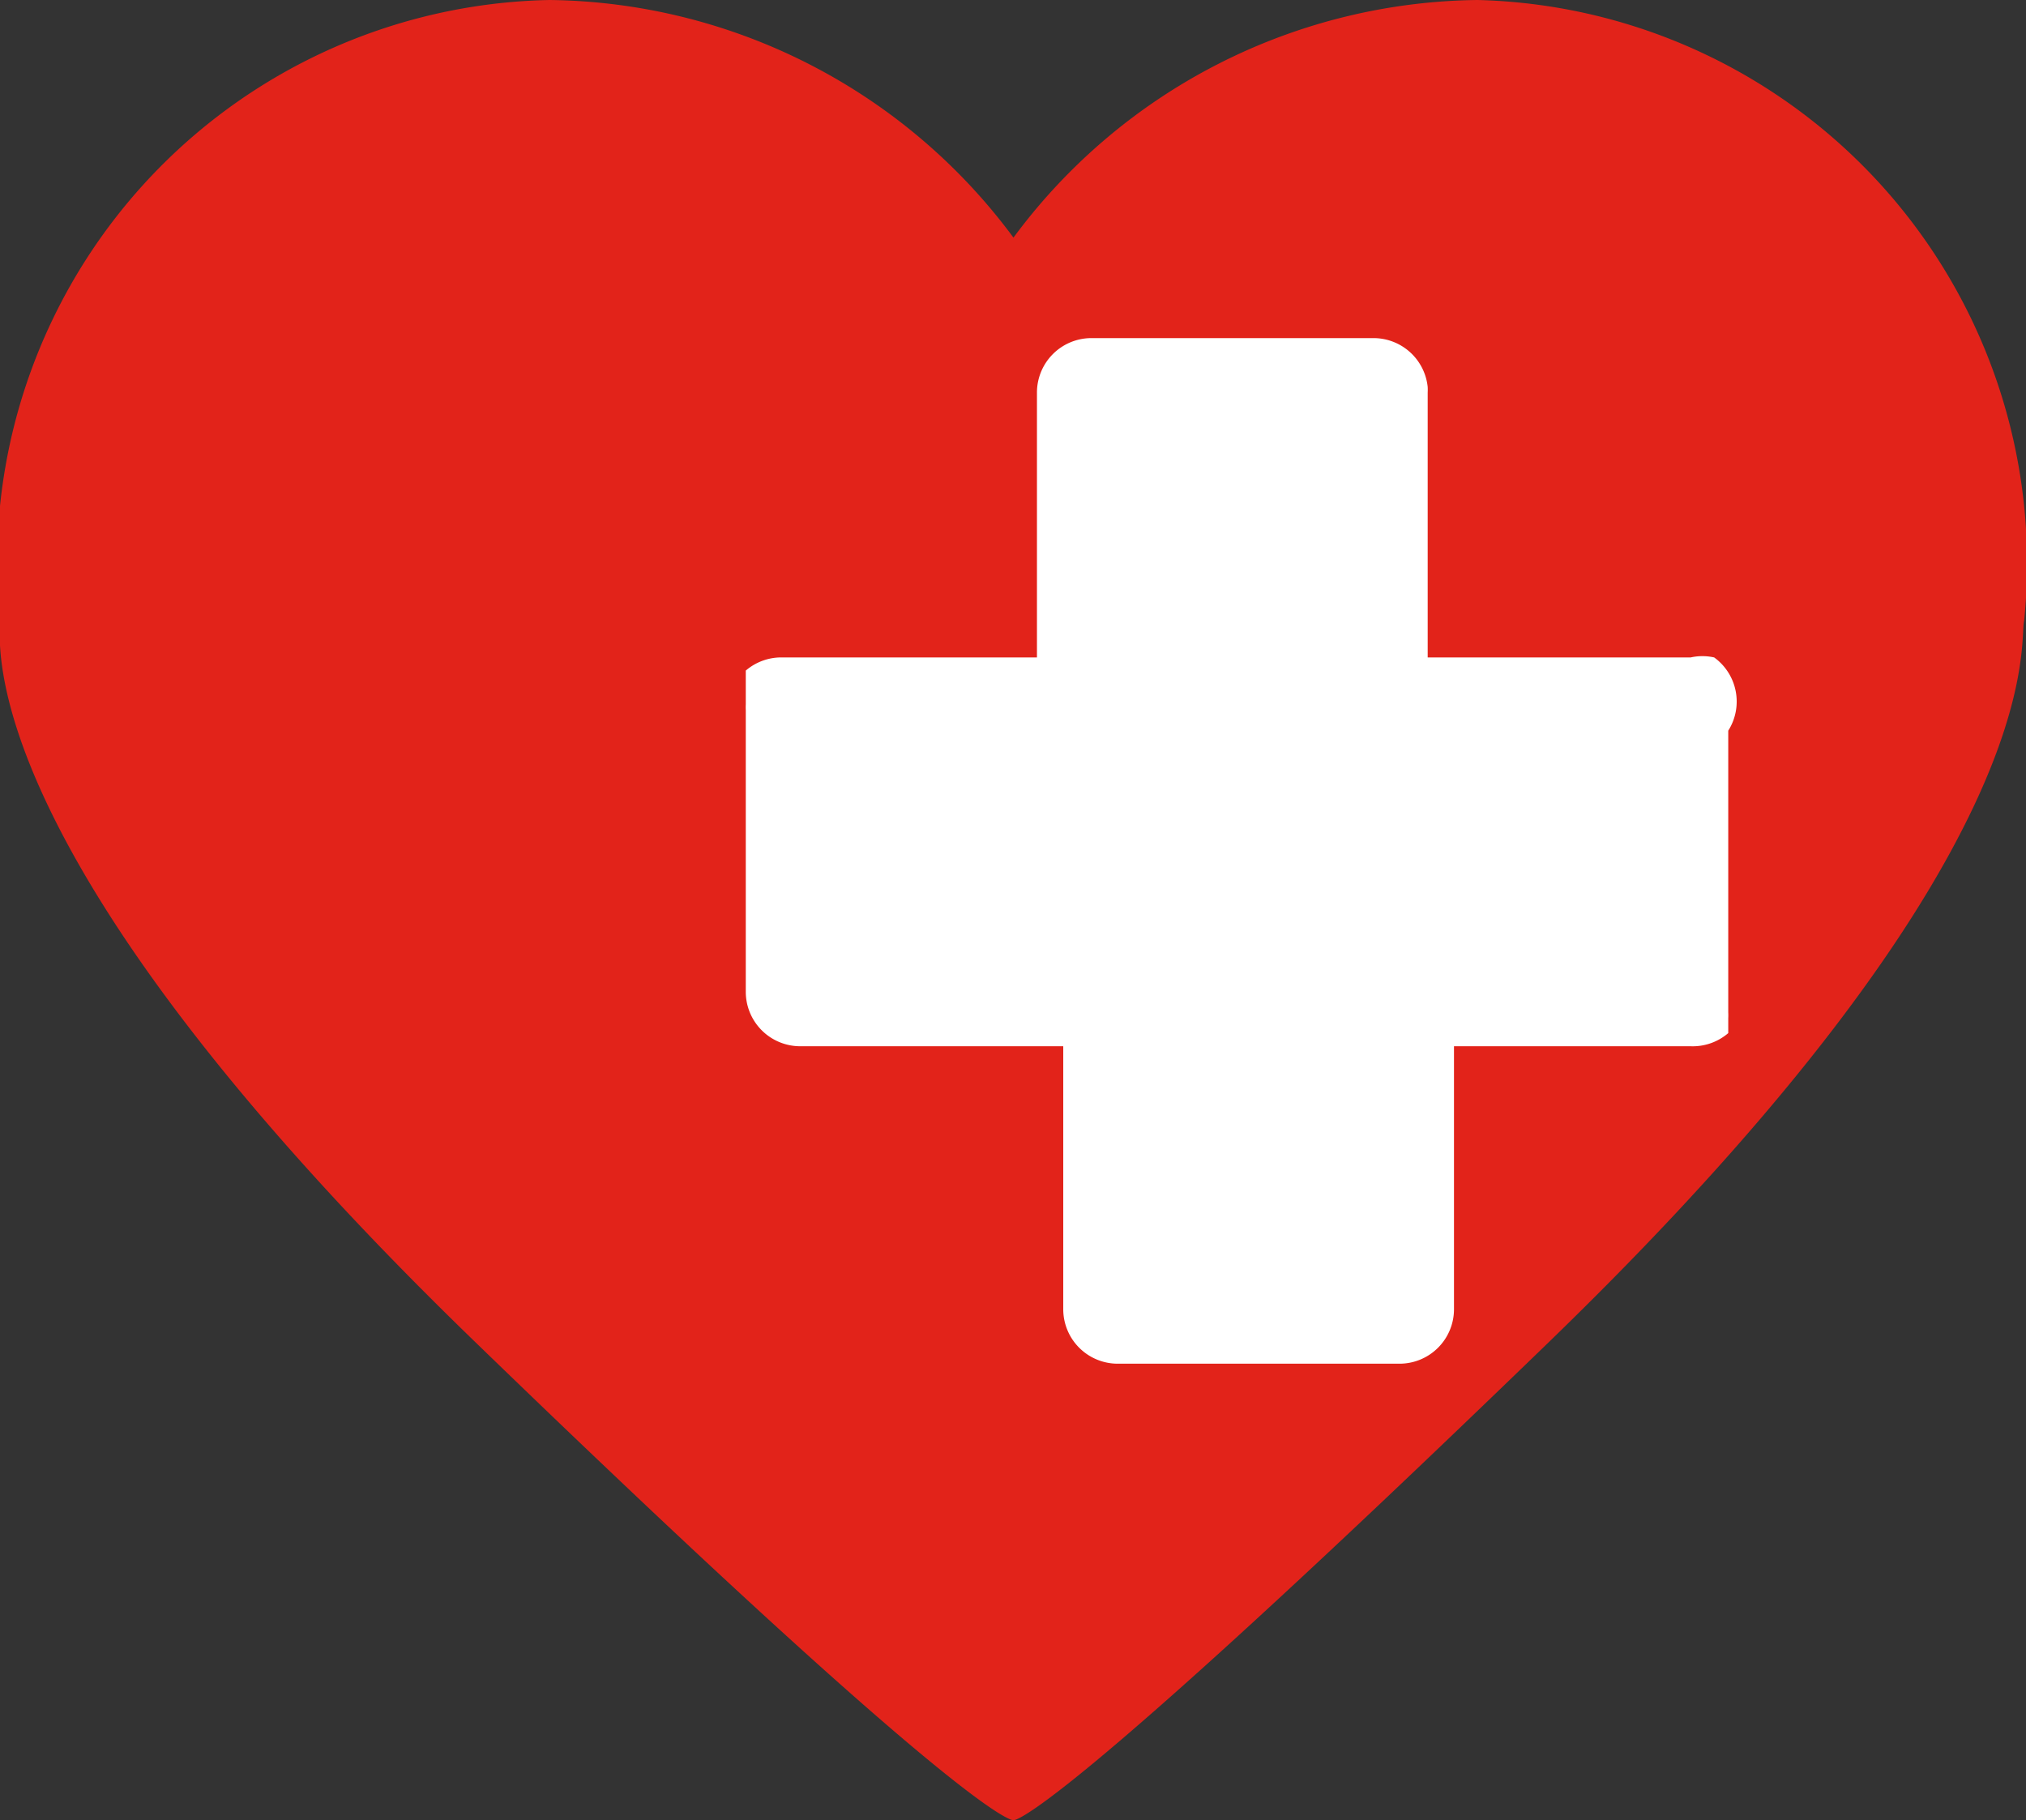 <svg xmlns="http://www.w3.org/2000/svg" viewBox="0 0 21.57 19.38"><rect x="0" y="0" width="21.57" height="19.38" fill="#333333" stroke="none"/><defs><style>.cls-1{fill:#e2231a;}.cls-2{fill:#fff;}</style></defs><title>Asset 2</title><g id="Layer_2" data-name="Layer 2"><g id="Layer_1-2" data-name="Layer 1"><path class="cls-1" d="M10.79,19.38s.33.11,5.7-5.09,5-7.44,5.06-7.68A6,6,0,0,0,15.73,0a6.23,6.23,0,0,0-4.94,2.53A6.23,6.23,0,0,0,5.85,0,6,6,0,0,0,0,6.61c0,.24-.31,2.48,5.06,7.68S10.79,19.38,10.79,19.38Z"/><path class="cls-2" d="M18.25,7A.58.58,0,0,0,18,7h-2.8V4.18a.59.59,0,0,0,0-.06.58.58,0,0,0-.58-.52h-3a.58.58,0,0,0-.58.58h0V7H8.31a.58.58,0,0,0-.37.14h0l0,0h0l0,0h0l0,0h0l0,0v0l0,0V7.5a.59.59,0,0,0,0,.06v3a.58.58,0,0,0,.58.58h2.8v2.8a.58.58,0,0,0,.58.58h3a.58.58,0,0,0,.58-.58h0v-2.8H18A.58.58,0,0,0,18.4,11h0l0,0h0l0,0h0l0,0h0l0,0v0l0,0v-.16a.59.59,0,0,0,0-.06v-3A.58.58,0,0,0,18.25,7Z"/></g></g></svg>